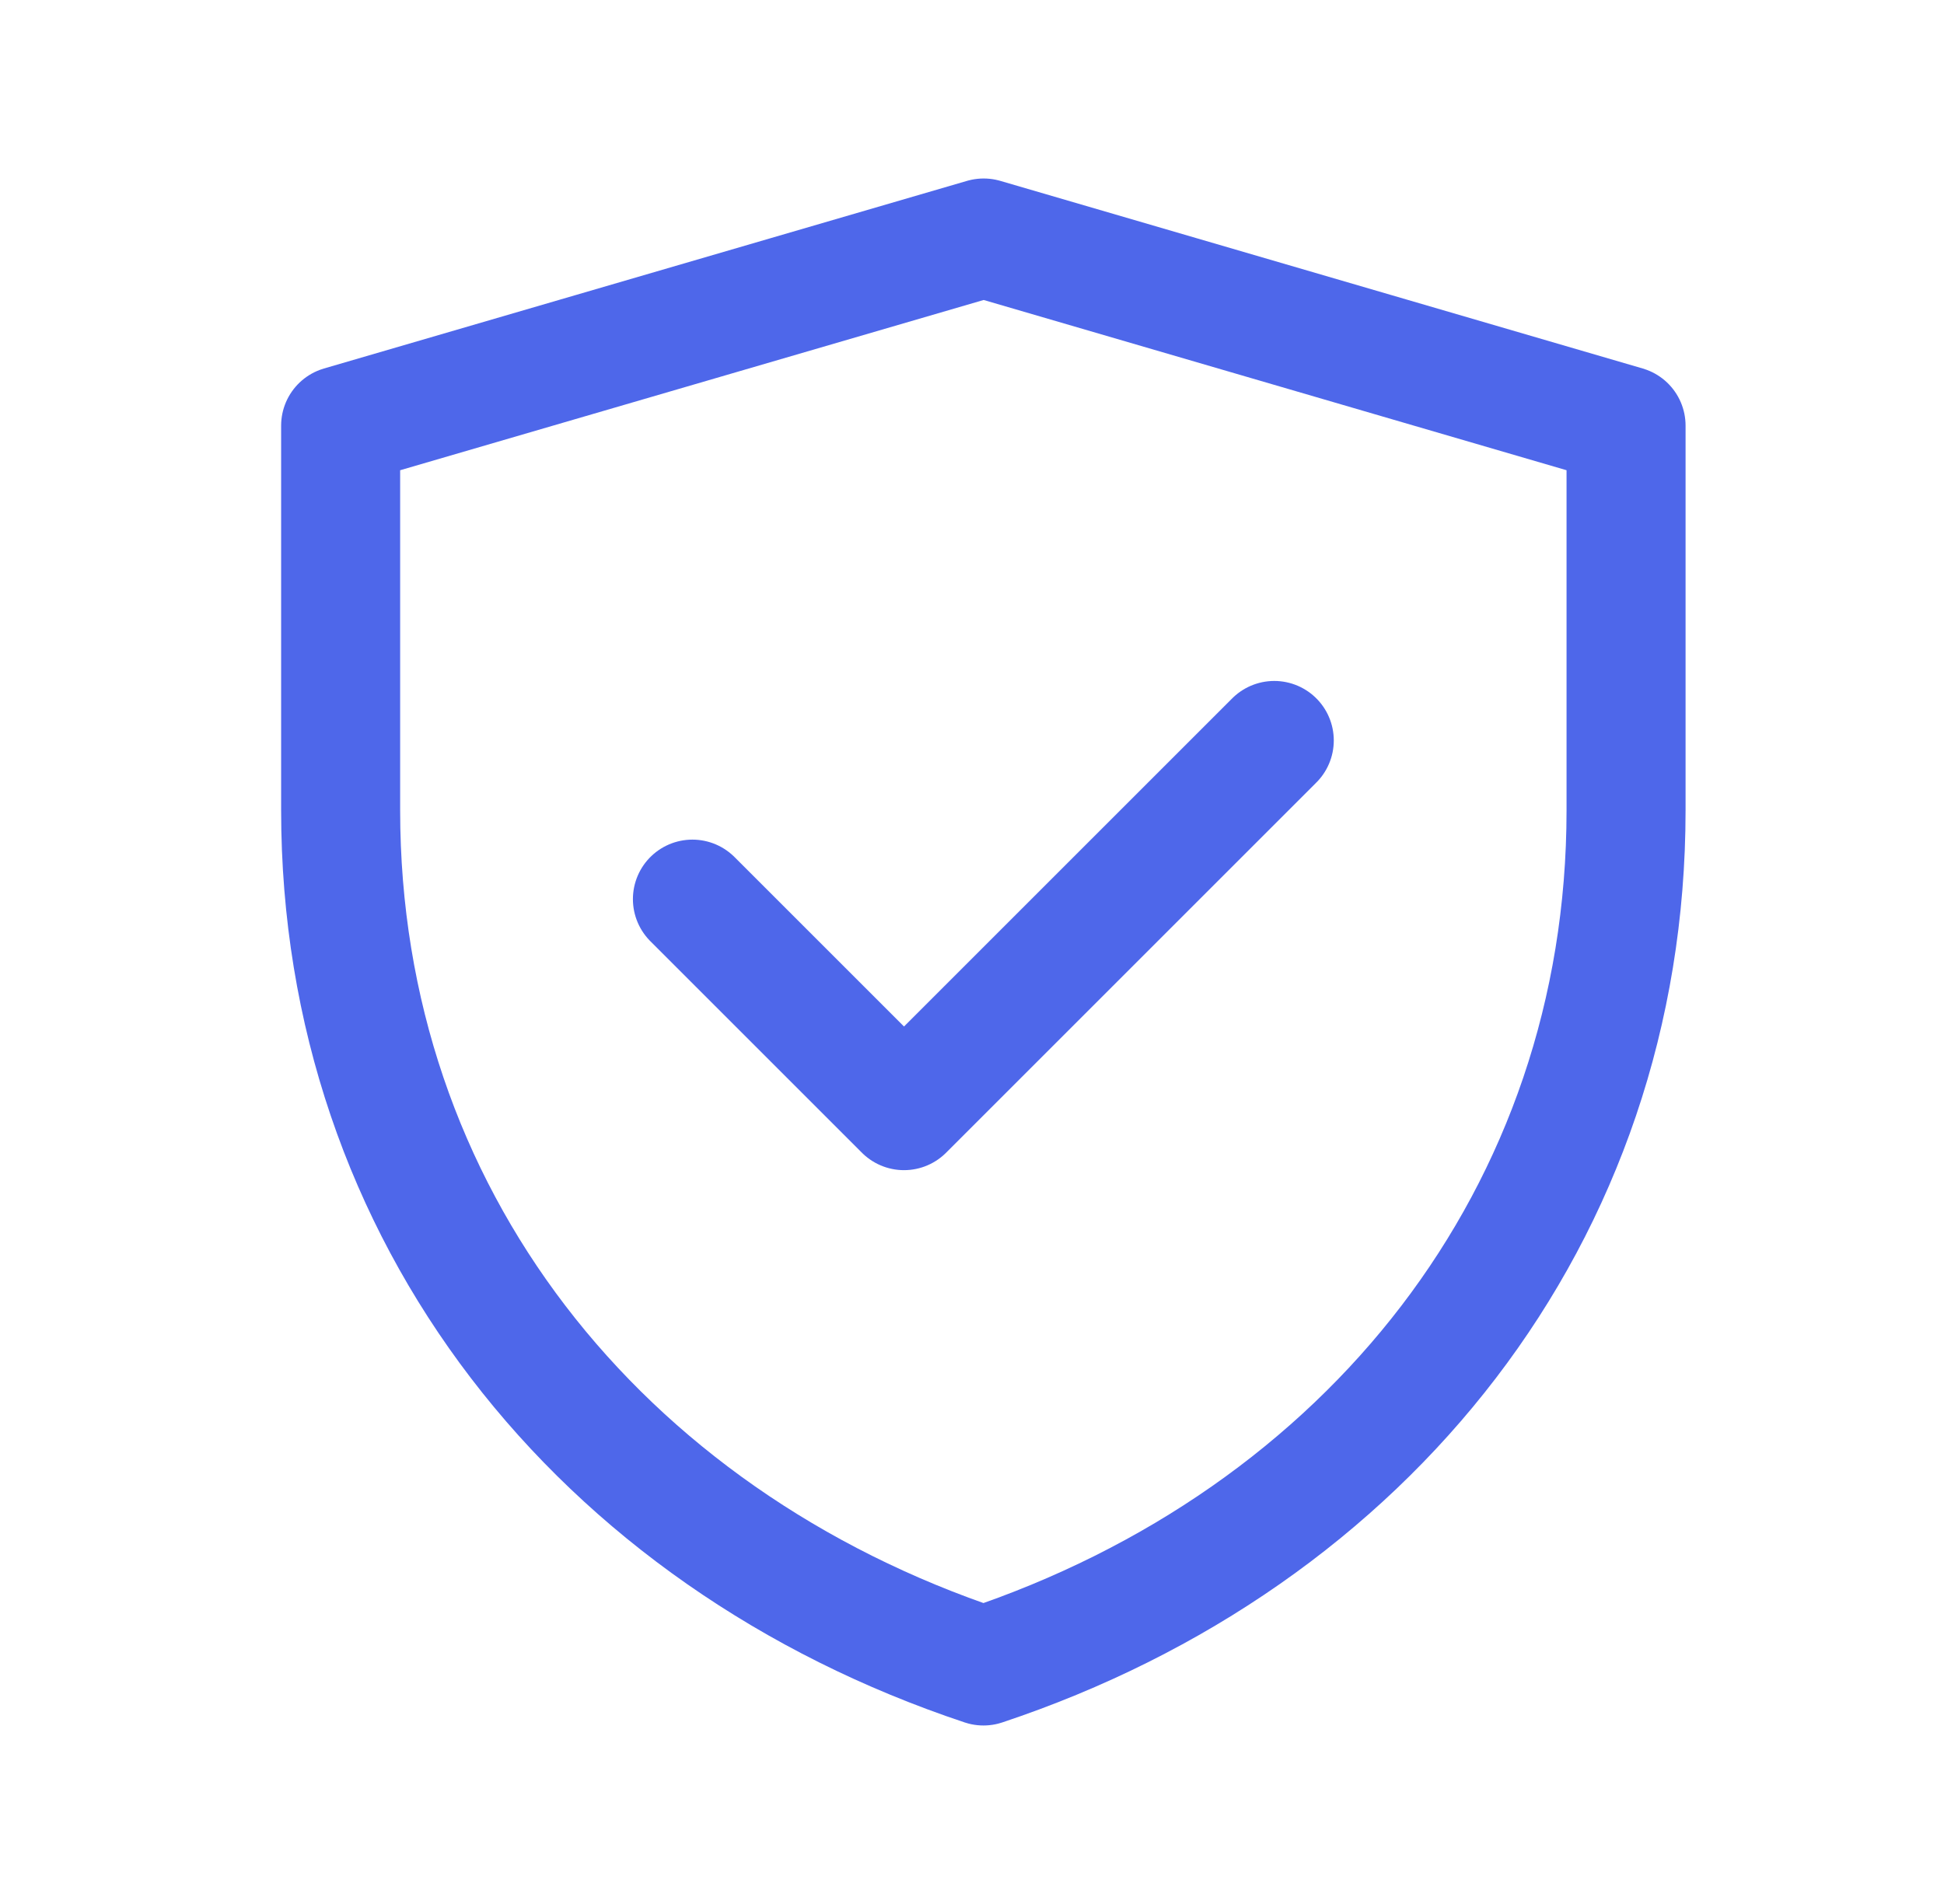 <?xml version="1.0" encoding="UTF-8"?> <svg xmlns="http://www.w3.org/2000/svg" width="49" height="48" viewBox="0 0 49 48" fill="none"><path d="M17.453 22.667L22.786 28L32.119 18.667M8.586 10.73L24.794 6L40.986 10.73V20.431C40.986 30.626 34.461 38.777 24.789 42C15.114 38.778 8.586 30.624 8.586 20.426V10.73Z" stroke="#4E67EA" stroke-width="3" stroke-linecap="round" stroke-linejoin="round"></path></svg> 